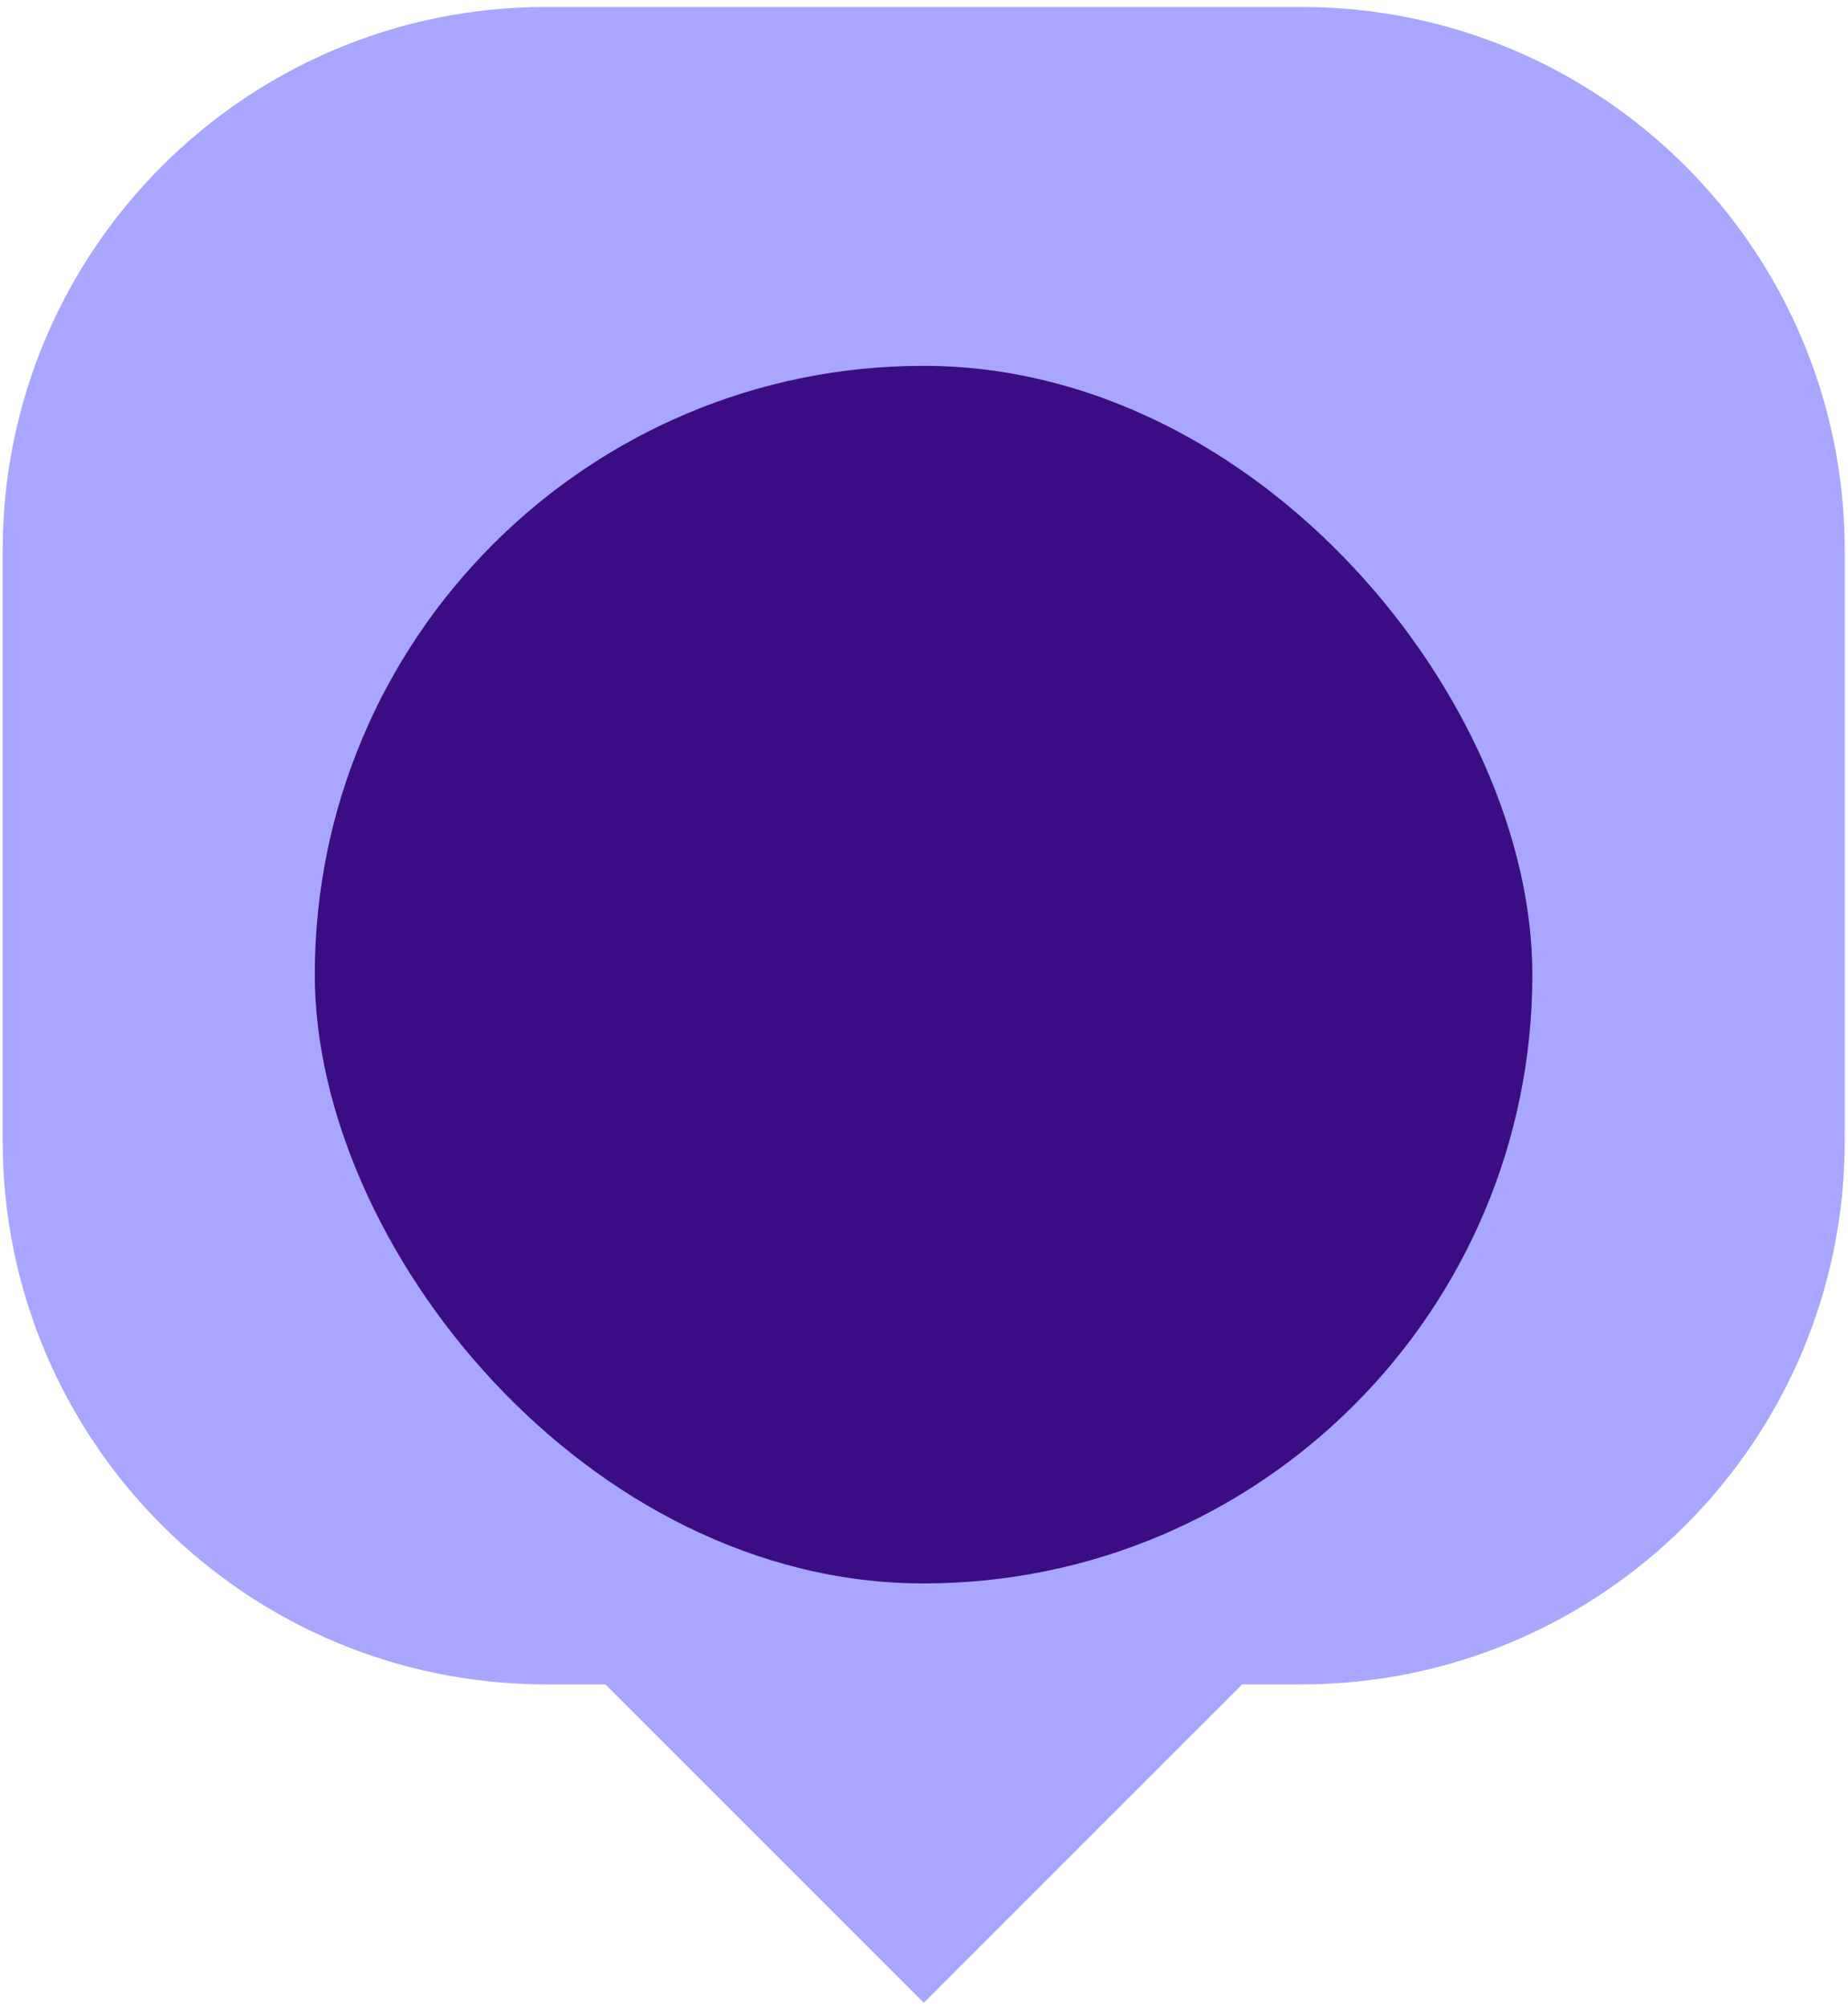 <?xml version="1.0" encoding="UTF-8"?> <svg xmlns="http://www.w3.org/2000/svg" width="209" height="227" viewBox="0 0 209 227" fill="none"><path fill-rule="evenodd" clip-rule="evenodd" d="M61.779 0.785C27.826 0.785 0.301 28.31 0.301 62.264L0.301 129.01C0.301 162.964 27.826 190.489 61.78 190.489L68.461 190.489L104.474 226.5L140.485 190.489L147.153 190.489C181.107 190.489 208.632 162.964 208.632 129.01L208.632 62.264C208.632 28.31 181.107 0.785 147.153 0.785L61.779 0.785Z" fill="#A9A6FF"></path><g filter="url(#filter0_i_1526_354)"><rect x="35.602" y="26.766" width="137.7" height="137.7" rx="68.85" fill="#3B0D85"></rect></g><defs><filter id="filter0_i_1526_354" x="35.602" y="26.766" width="137.699" height="152.305" filterUnits="userSpaceOnUse" color-interpolation-filters="sRGB"><feFlood flood-opacity="0" result="BackgroundImageFix"></feFlood><feBlend mode="normal" in="SourceGraphic" in2="BackgroundImageFix" result="shape"></feBlend><feColorMatrix in="SourceAlpha" type="matrix" values="0 0 0 0 0 0 0 0 0 0 0 0 0 0 0 0 0 0 127 0" result="hardAlpha"></feColorMatrix><feOffset dy="14.606"></feOffset><feGaussianBlur stdDeviation="25.56"></feGaussianBlur><feComposite in2="hardAlpha" operator="arithmetic" k2="-1" k3="1"></feComposite><feColorMatrix type="matrix" values="0 0 0 0 1 0 0 0 0 0.449 0 0 0 0 0.879 0 0 0 1 0"></feColorMatrix><feBlend mode="normal" in2="shape" result="effect1_innerShadow_1526_354"></feBlend></filter></defs></svg> 